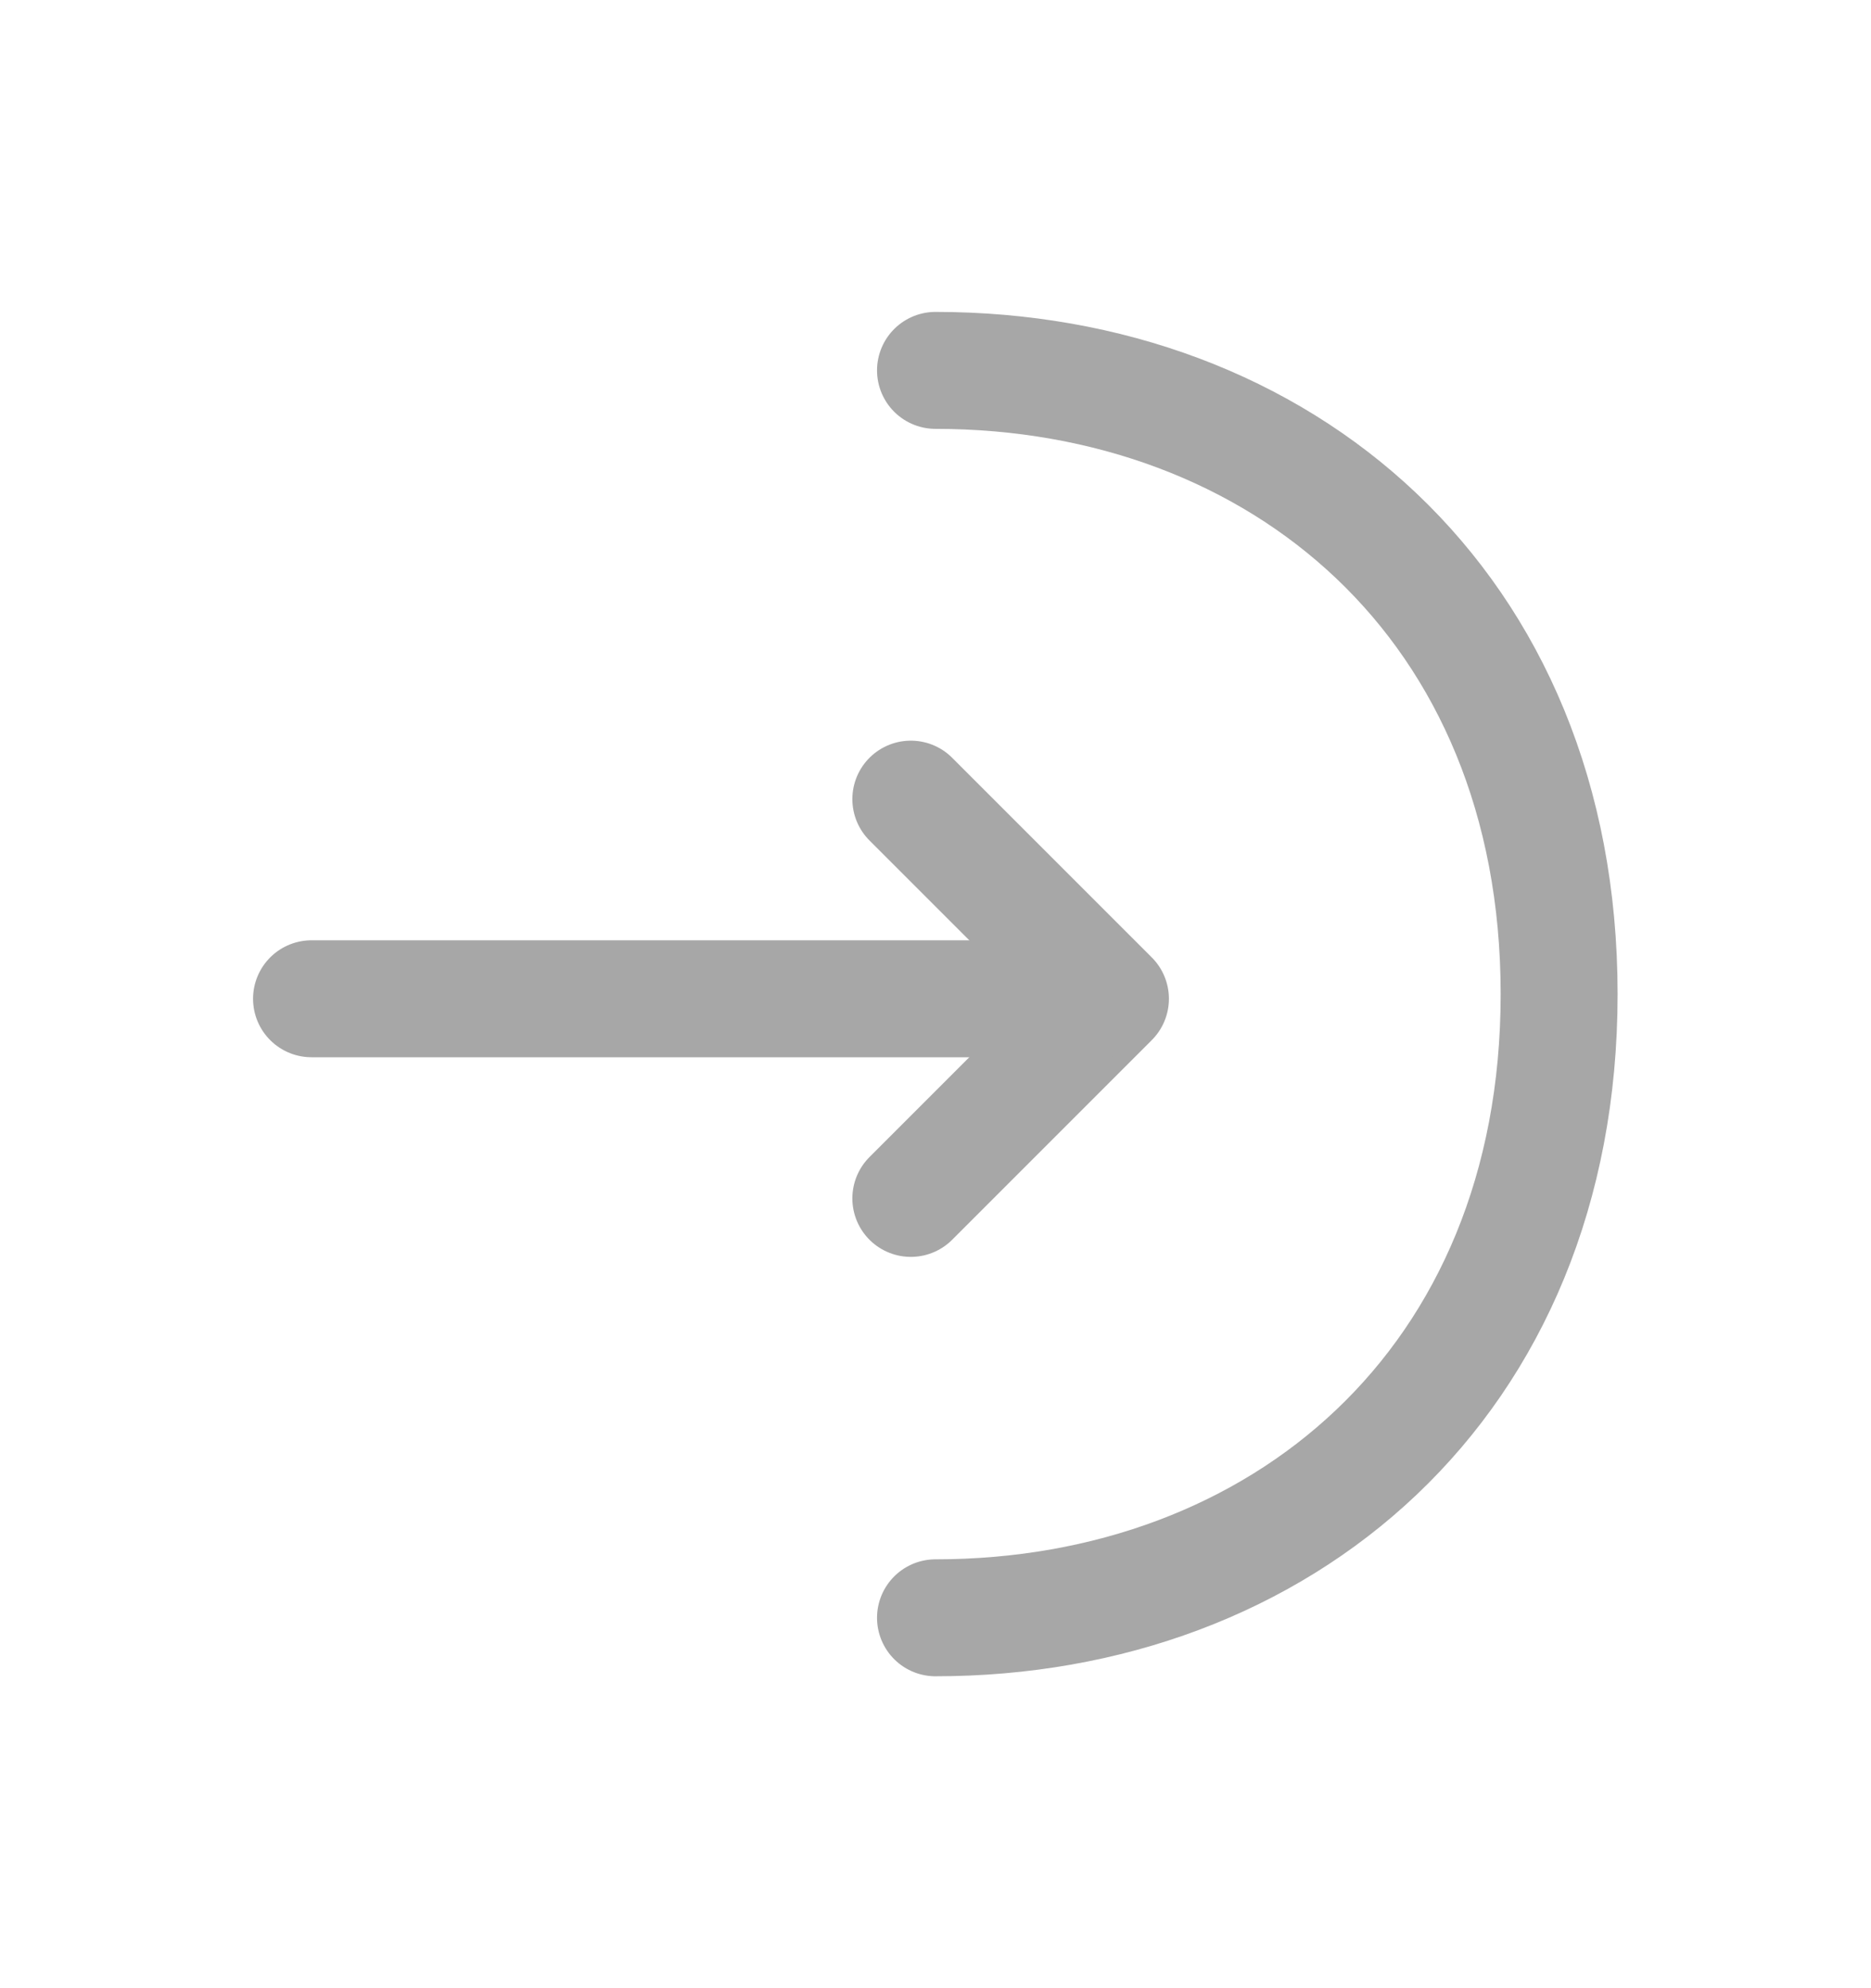 <svg width="16" height="17" viewBox="0 0 16 17" fill="none" xmlns="http://www.w3.org/2000/svg">
<path d="M7.789 10.247L9.496 8.54L7.789 6.833" stroke="#A7A7A7" stroke-miterlimit="10" stroke-linecap="round" stroke-linejoin="round"/>
<path d="M2.664 8.54H9.444" stroke="#A7A7A7" stroke-miterlimit="10" stroke-linecap="round" stroke-linejoin="round"/>
<path d="M8 3.167C10.947 3.167 13.333 5.167 13.333 8.5C13.333 11.833 10.947 13.833 8 13.833" stroke="#A7A7A7" stroke-miterlimit="10" stroke-linecap="round" stroke-linejoin="round"/>
</svg>
